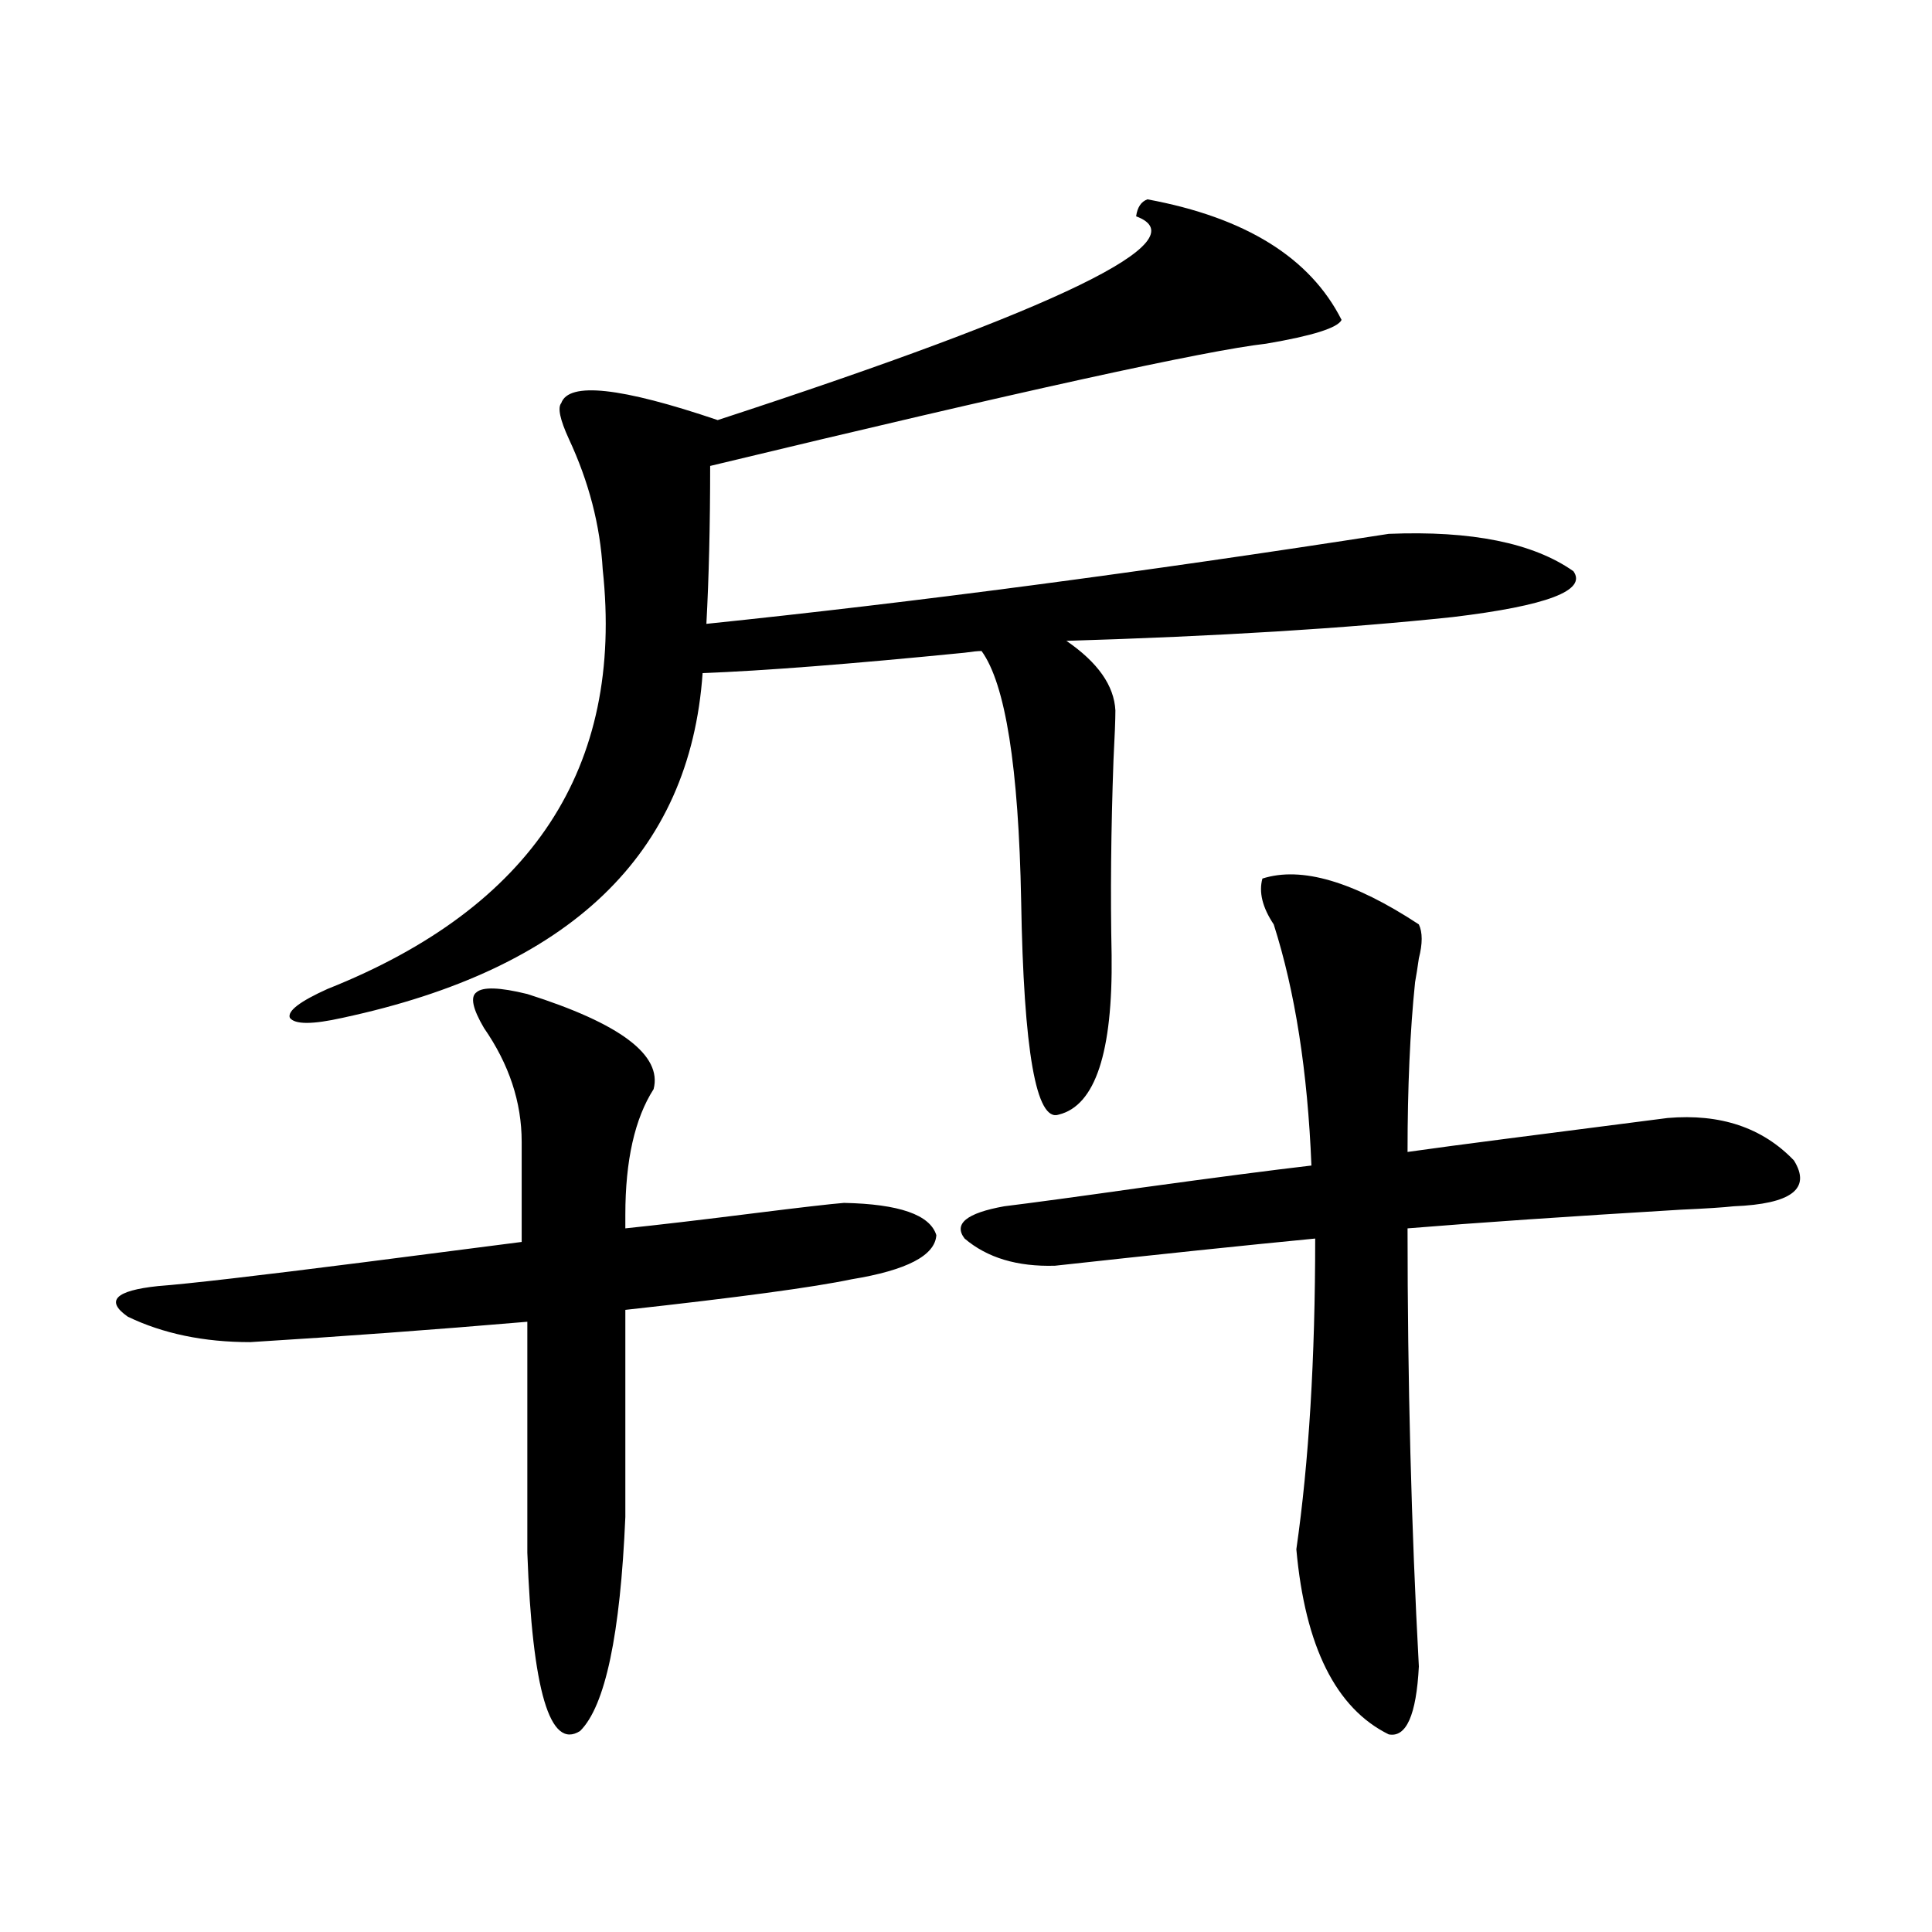 <?xml version="1.0" encoding="utf-8"?>
<!-- Generator: Adobe Illustrator 16.0.0, SVG Export Plug-In . SVG Version: 6.00 Build 0)  -->
<!DOCTYPE svg PUBLIC "-//W3C//DTD SVG 1.1//EN" "http://www.w3.org/Graphics/SVG/1.1/DTD/svg11.dtd">
<svg version="1.1" id="图层_1" xmlns="http://www.w3.org/2000/svg" xmlns:xlink="http://www.w3.org/1999/xlink" x="0px" y="0px"
	 width="1000px" height="1000px" viewBox="0 0 1000 1000" enable-background="new 0 0 1000 1000" xml:space="preserve">
<path d="M272.944,514.508c48.124,15.243,69.907,31.641,65.364,49.219c-9.756,15.243-14.634,36.914-14.634,65.039v7.031
	c16.905-1.758,39.344-4.395,67.315-7.91c23.414-2.925,38.688-4.683,45.853-5.273c28.612,0.591,44.542,6.152,47.804,16.699
	c-0.655,10.547-15.289,18.169-43.901,22.852c-19.512,4.106-58.535,9.38-117.07,15.82v107.227
	c-2.606,60.933-10.411,97.847-23.414,110.742c-15.609,9.956-24.725-20.806-27.316-92.285V684.137
	c-48.139,4.106-95.942,7.622-143.411,10.547c-24.069,0-45.212-4.395-63.413-13.184c-11.707-8.198-6.509-13.472,15.609-15.82
	c15.609-1.167,51.051-5.273,106.339-12.305c36.417-4.683,63.733-8.198,81.949-10.547v-51.855c0-20.503-6.509-40.128-19.512-58.887
	c-5.854-9.956-7.164-16.108-3.902-18.457C249.851,510.704,258.631,510.992,272.944,514.508z M593.912,103.18
	c50.73,9.379,84.221,30.185,100.485,62.402c-1.951,4.105-14.969,8.212-39.023,12.305c-31.219,3.516-127.161,24.609-287.798,63.281
	c0,30.474-0.655,57.72-1.951,81.738c107.314-11.124,225.025-26.655,353.162-46.582c42.926-1.758,74.785,4.696,95.607,19.336
	c7.149,9.97-13.658,17.88-62.438,23.73c-55.288,5.864-121.948,9.97-199.995,12.305c16.25,11.138,24.71,23.153,25.365,36.035
	c0,4.696-0.335,13.184-0.976,25.488c-1.311,36.337-1.631,70.024-0.976,101.074c0.641,50.399-8.46,77.935-27.316,82.617
	c-11.707,4.106-18.216-32.808-19.512-110.742c-1.311-69.132-8.14-112.198-20.487-129.199c-1.951,0-4.878,0.302-8.78,0.879
	c-59.19,5.864-104.388,9.38-135.606,10.547c-6.509,93.755-68.626,153.231-186.337,178.418c-15.609,3.516-24.725,3.516-27.316,0
	c-1.311-3.516,5.198-8.487,19.512-14.941c106.004-42.188,153.487-114.546,142.436-217.09c-1.311-22.852-7.164-45.401-17.561-67.676
	c-4.558-9.957-5.854-16.109-3.902-18.457c3.902-11.124,30.884-8.199,80.974,8.789c177.557-58.008,249.75-93.164,216.58-105.469
	C588.699,107.285,590.65,104.36,593.912,103.18z M863.174,578.668c27.316-2.335,49.1,4.985,65.364,21.973
	c9.101,14.653-1.311,22.563-31.219,23.73c-5.213,0.591-14.313,1.181-27.316,1.758c-58.535,3.516-105.698,6.743-141.46,9.668
	c0,79.102,1.951,154.688,5.854,226.758c-1.311,25.187-6.509,36.914-15.609,35.156c-27.316-13.485-43.261-45.415-47.804-95.801
	c6.494-45.112,9.756-98.726,9.756-160.84c-36.432,3.516-81.309,8.212-134.631,14.063c-19.512,0.591-35.121-4.093-46.828-14.063
	c-5.854-7.608,0.976-13.184,20.487-16.699c14.299-1.758,38.048-4.972,71.218-9.668c38.368-5.273,67.636-9.077,87.803-11.426
	c-1.951-48.628-8.46-90.226-19.512-124.805c-5.854-8.789-7.805-16.699-5.854-23.73c20.152-6.44,47.148,1.47,80.974,23.73
	c1.951,4.106,1.951,9.97,0,17.578c-0.655,4.696-1.311,8.789-1.951,12.305c-2.606,25.2-3.902,54.492-3.902,87.891
	c12.348-1.758,29.908-4.093,52.682-7.031C822.199,583.941,849.516,580.426,863.174,578.668z"/>
</svg>
